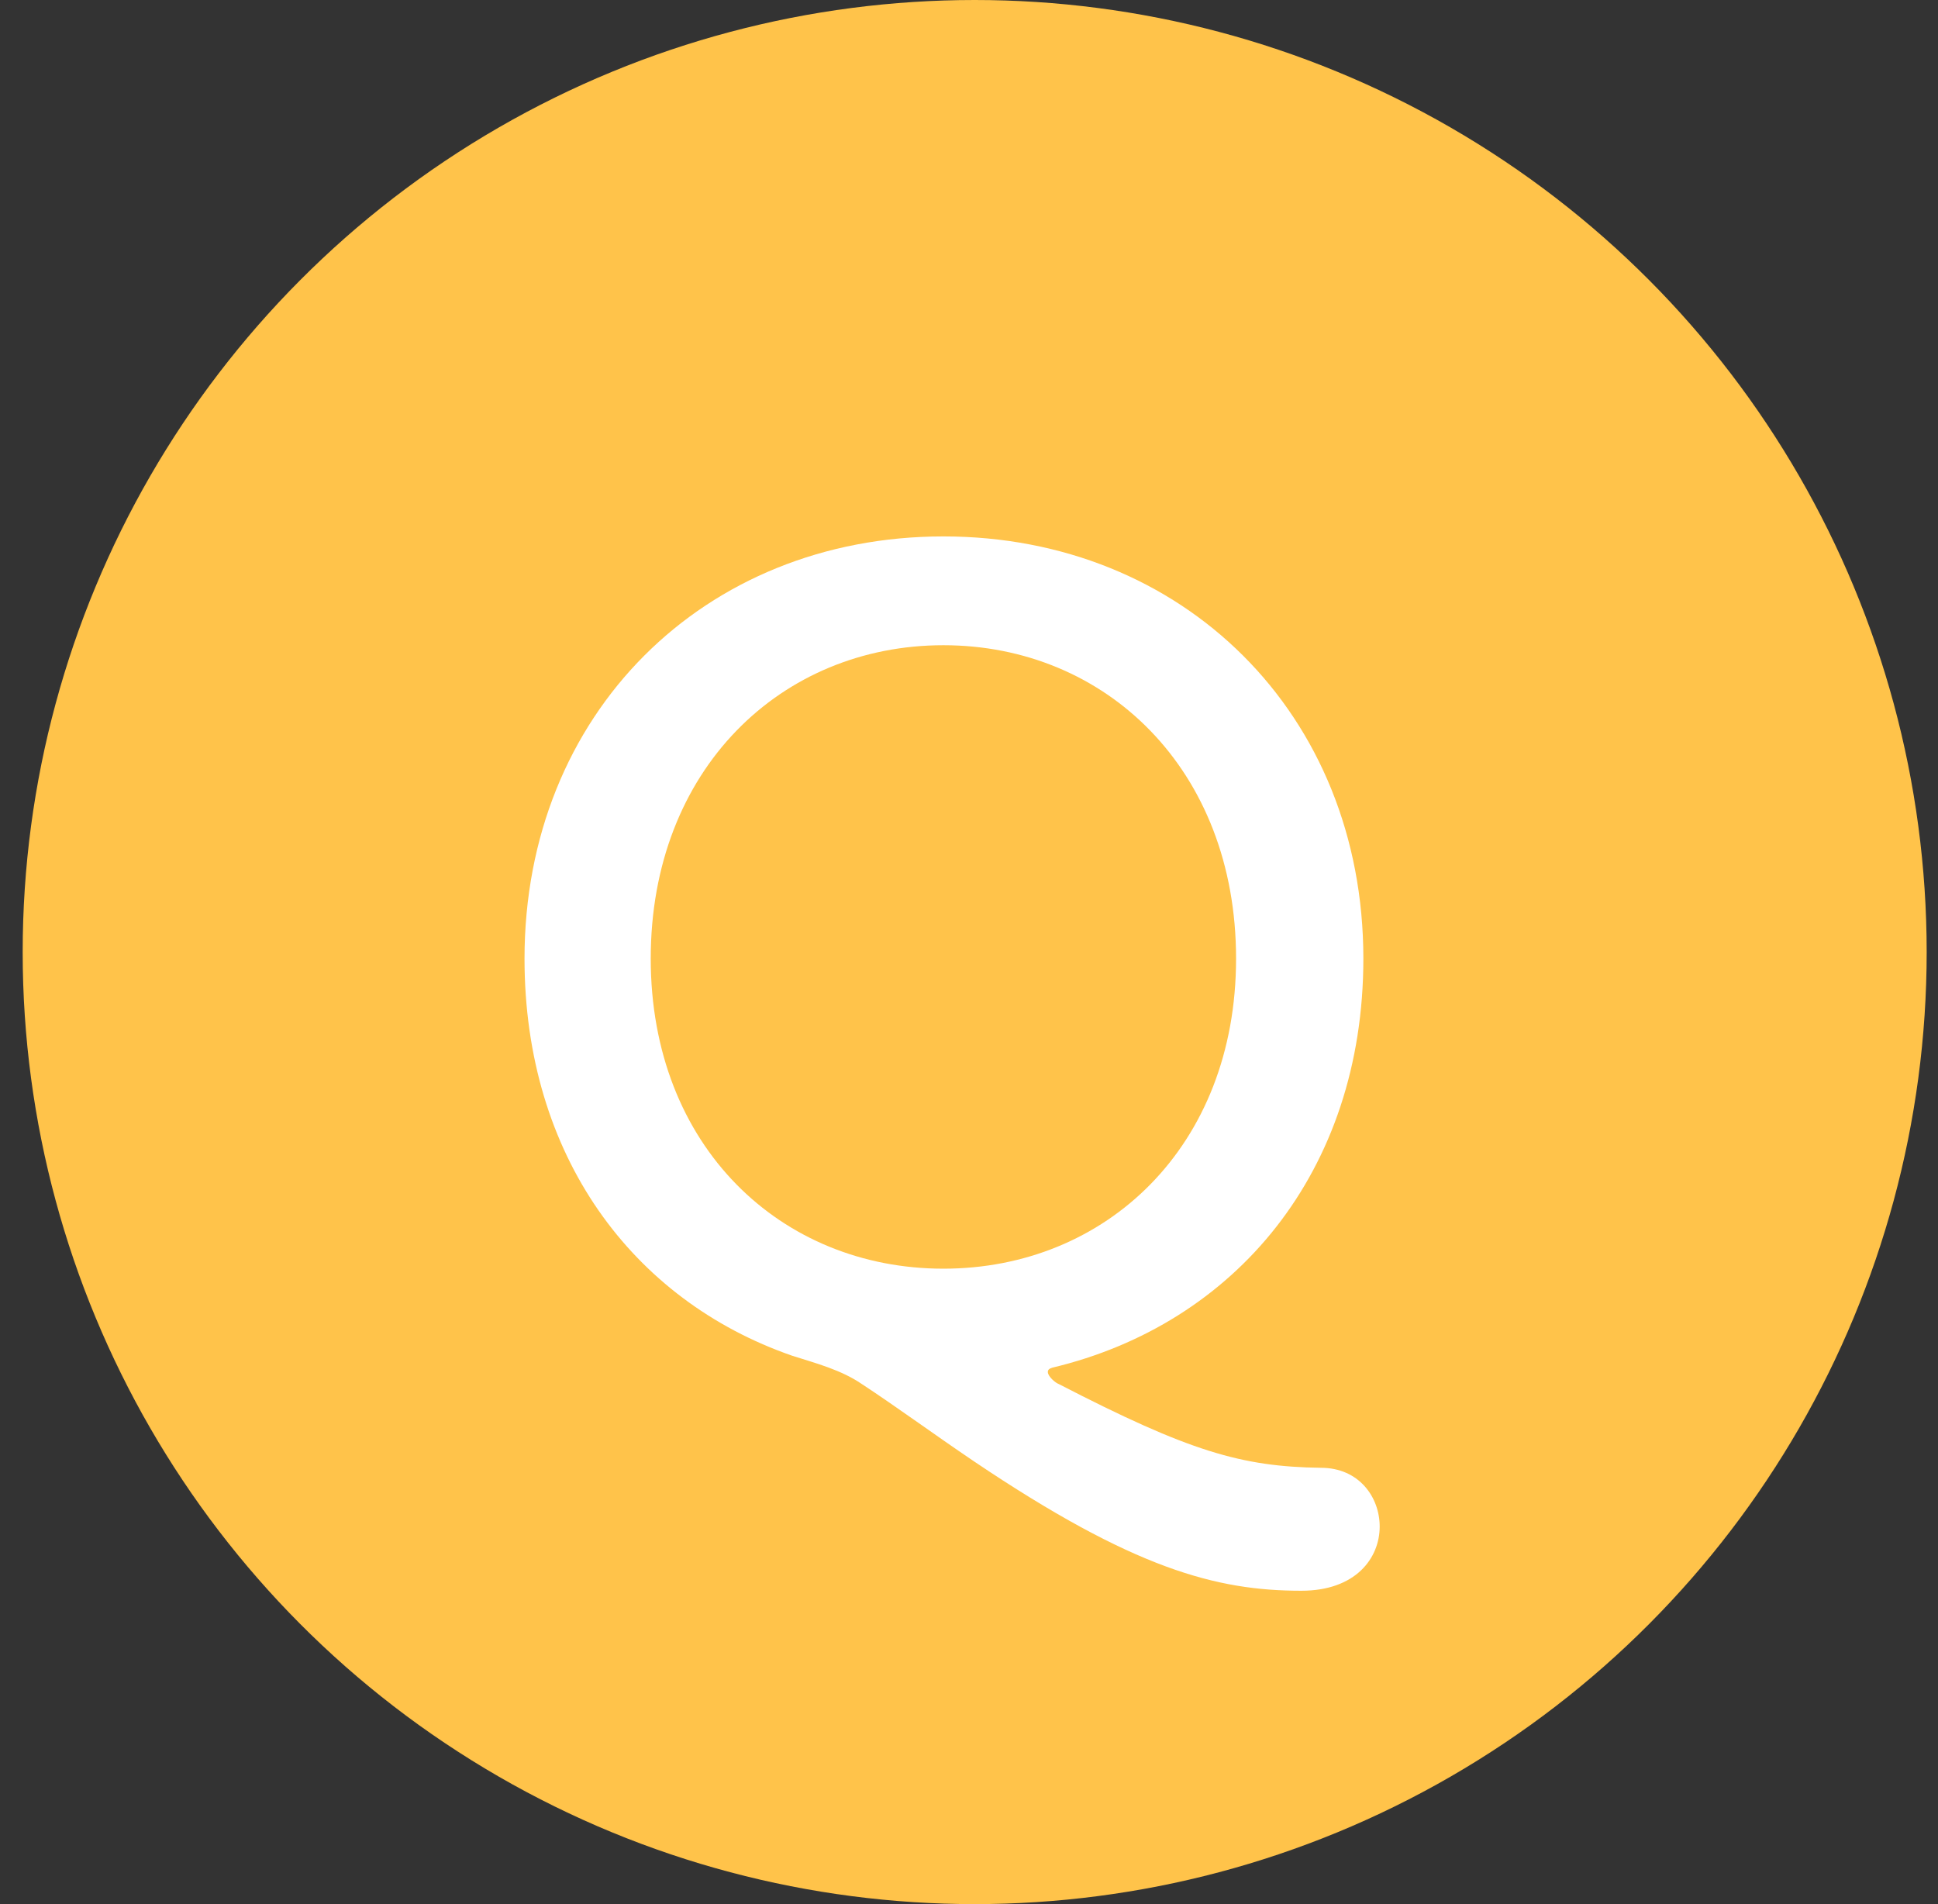 <svg width="57" height="56" viewBox="0 0 57 56" fill="none" xmlns="http://www.w3.org/2000/svg">
<rect x="0" y="0" width="57" height="56" fill="#333333" stroke="none"/>
<circle cx="28.667" cy="28" r="28" fill="#FFC34A"/>
<path d="M40.579 44.896C40.579 45.824 39.875 46.784 38.275 46.784C35.779 46.784 33.347 46.144 28.643 42.976C27.459 42.176 26.371 41.376 25.347 40.704C24.739 40.288 24.003 40.096 23.299 39.872C18.595 38.24 15.427 33.984 15.427 28.192C15.427 20.992 20.707 15.776 27.747 15.776C34.787 15.776 40.099 20.992 40.099 28.192C40.099 34.464 36.323 38.944 30.947 40.224C30.851 40.256 30.819 40.288 30.819 40.352C30.819 40.48 31.043 40.672 31.139 40.704C34.979 42.688 36.515 43.136 38.851 43.168C39.971 43.168 40.579 44.032 40.579 44.896ZM27.747 37.312C32.515 37.312 36.355 33.728 36.355 28.192C36.355 22.624 32.515 18.976 27.747 18.976C22.979 18.976 19.139 22.624 19.139 28.192C19.139 33.728 22.979 37.312 27.747 37.312Z" fill="white"/>
</svg>
